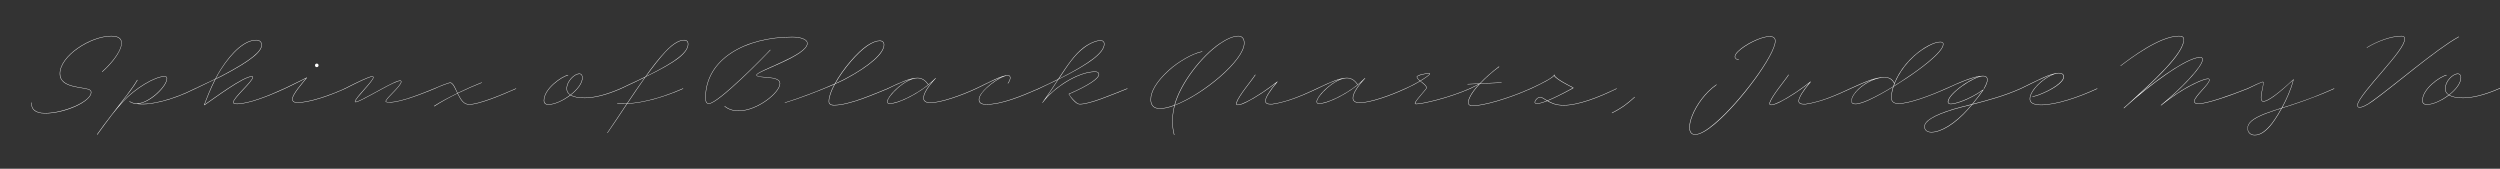 <svg width="4000" height="270" viewBox="0 0 4000 270" fill="none" xmlns="http://www.w3.org/2000/svg">
<rect x="0" y="0" width="4000" height="270" fill="#333333" stroke="none"/>
<g clip-path="url(#clip0_88_5269)">
<path d="M3998.54 141.462C4003.79 139.062 4017.29 132.162 4024.19 128.562C4024.34 128.562 4024.79 128.712 4024.64 129.012C4020.14 138.312 4013.84 150.012 4010.99 160.212C4010.54 161.862 4010.24 164.412 4012.64 164.412C4019.24 164.412 4032.74 157.362 4044.14 145.662C4047.29 138.762 4052.54 132.462 4056.74 129.312C4057.04 129.162 4057.34 129.462 4057.19 129.762C4053.74 135.762 4049.39 141.312 4044.74 145.962C4043.09 149.562 4042.04 153.312 4042.04 156.762C4042.04 160.662 4043.84 163.362 4049.09 163.362C4061.84 163.362 4085.54 146.562 4094.39 132.462C4094.54 127.812 4095.59 122.862 4097.39 119.562C4097.54 119.412 4097.84 119.412 4097.99 119.562C4099.49 123.162 4098.14 127.812 4094.99 132.762V133.212C4094.99 144.462 4100.99 151.212 4109.69 151.212C4121.99 151.212 4138.49 144.462 4145.24 141.462C4145.54 141.312 4145.84 141.912 4145.54 142.062C4138.79 145.062 4121.99 151.812 4109.69 151.812C4100.84 151.812 4094.39 145.212 4094.39 133.662C4085.09 147.762 4062.14 163.962 4049.09 163.962C4043.54 163.962 4041.44 160.962 4041.44 156.762C4041.44 153.612 4042.34 150.312 4043.54 147.162C4032.14 158.262 4019.09 165.012 4012.94 165.012C4009.79 165.012 4009.64 162.762 4010.39 159.912C4013.24 150.012 4019.24 138.762 4023.74 129.612C4016.54 133.362 4003.79 139.812 3998.84 142.062C3998.54 142.212 3998.24 141.612 3998.54 141.462ZM4097.69 120.462C4096.19 123.312 4095.29 127.512 4095.14 131.412C4097.54 127.362 4098.59 123.612 4097.69 120.462ZM4055.84 130.812C4052.39 133.812 4048.34 138.762 4045.64 144.162C4049.39 140.262 4052.84 135.762 4055.84 130.812Z" fill="white"/>
<path d="M3914.46 120.462C3904.26 122.862 3876.21 142.062 3876.21 160.962C3876.21 163.512 3877.56 166.962 3882.96 166.962C3892.56 166.962 3906.51 160.662 3917.76 151.962C3913.71 149.262 3912.06 145.812 3912.06 141.912C3912.06 129.612 3924.51 117.762 3932.46 117.762C3936.06 117.762 3937.71 120.762 3937.71 124.212C3937.71 133.362 3929.46 143.712 3918.81 151.962C3923.31 154.662 3930.36 156.312 3941.01 156.312C3955.71 156.312 3975.21 151.662 3998.61 141.462C3998.91 141.312 3999.21 141.912 3998.91 142.062C3975.51 152.262 3956.01 156.912 3941.01 156.912C3930.21 156.912 3922.86 155.112 3918.36 152.412C3906.81 161.112 3892.71 167.562 3882.96 167.562C3876.96 167.562 3875.61 163.812 3875.61 160.962C3875.61 141.612 3904.26 121.962 3914.46 119.862C3914.91 119.862 3914.91 120.312 3914.46 120.462ZM3912.66 141.912C3912.66 145.512 3914.16 148.962 3918.21 151.662C3928.86 143.412 3937.11 133.212 3937.11 124.062C3937.11 121.362 3935.91 118.362 3932.46 118.362C3924.96 118.362 3912.66 129.912 3912.66 141.912Z" fill="white"/>
<path d="M3786.88 75.911C3801.88 66.761 3824.38 57.461 3842.53 57.461C3846.28 57.461 3847.93 59.261 3847.93 61.961C3847.93 71.861 3832.93 90.011 3811.18 115.511C3795.88 133.361 3772.33 160.061 3772.33 168.311C3772.33 171.011 3773.68 171.461 3775.48 171.461C3778.48 171.461 3784.63 169.511 3795.13 161.861C3831.43 135.911 3897.13 78.911 3933.73 58.661C3934.18 58.361 3934.63 58.811 3934.03 59.261C3897.58 79.361 3831.73 136.511 3795.58 162.461C3784.93 169.961 3778.78 172.061 3775.48 172.061C3773.68 172.061 3771.73 171.611 3771.73 168.311C3771.73 159.761 3795.28 133.061 3810.58 115.211C3832.48 89.711 3847.33 71.411 3847.33 61.961C3847.33 59.261 3845.68 58.061 3842.53 58.061C3824.83 58.061 3802.48 66.911 3787.18 76.361C3786.73 76.511 3786.58 76.061 3786.88 75.911Z" fill="white"/>
<path d="M3596 141.462C3606.5 136.512 3615.95 132.012 3618.5 131.262C3621.65 130.062 3621.95 131.412 3621.5 134.412C3620.75 140.862 3618.05 150.162 3618.05 155.412C3618.05 159.912 3618.8 161.862 3621.65 161.862C3628.7 161.862 3646.7 148.362 3669.35 127.062C3669.65 126.762 3669.95 126.912 3669.8 127.362C3666.05 142.962 3658.7 159.012 3651.5 172.362C3673.4 165.462 3698.9 157.512 3734.45 141.462C3734.9 141.312 3735.05 141.912 3734.75 142.062C3698.75 158.112 3673.1 166.062 3651.05 173.112C3643.4 187.212 3635.6 198.012 3632.15 201.912C3623.45 211.662 3615.8 216.462 3607.4 216.462C3599.75 216.462 3596 211.062 3596 205.362C3596 197.112 3602.75 189.762 3625.55 181.062C3633.5 178.062 3641.75 175.512 3650.6 172.662C3657.8 159.462 3665.15 143.562 3669.05 128.112C3646.55 148.962 3629.15 162.462 3621.65 162.462C3618.95 162.462 3617.45 161.112 3617.45 155.412C3617.45 149.862 3620.3 140.712 3621.05 134.262C3621.2 132.162 3621.5 130.812 3618.65 131.712C3616.25 132.462 3606.8 137.112 3596.3 142.062C3596 142.212 3595.7 141.612 3596 141.462ZM3596.45 205.362C3596.45 210.762 3600.35 215.862 3607.4 215.862C3615.65 215.862 3623.15 210.912 3631.7 201.312C3635.15 197.562 3642.65 187.062 3650.15 173.412C3641.6 176.112 3633.5 178.662 3625.7 181.662C3602.9 190.362 3596.45 197.712 3596.45 205.362Z" fill="white"/>
<path d="M3392.92 105.011C3407.92 93.611 3455.02 57.461 3486.22 57.461C3492.22 57.461 3494.47 59.711 3494.47 63.011C3494.47 83.411 3456.52 120.311 3423.82 150.161C3458.92 121.211 3502.42 91.361 3520.57 91.361C3523.57 91.361 3524.32 93.311 3524.32 95.411C3524.32 105.461 3496.87 135.011 3469.12 159.161C3499.27 136.811 3525.82 125.711 3532.87 125.711C3534.22 125.711 3535.27 126.611 3535.27 128.111C3535.27 134.711 3511.27 154.661 3511.27 161.861C3511.27 163.961 3512.77 165.761 3517.12 165.761C3530.77 165.761 3567.52 152.711 3596.02 141.461C3596.47 141.311 3596.77 141.911 3596.32 142.061C3567.82 153.311 3531.07 166.361 3517.12 166.361C3512.77 166.361 3510.67 164.711 3510.67 161.861C3510.67 154.061 3534.67 134.561 3534.67 128.111C3534.67 126.911 3533.92 126.311 3532.87 126.311C3525.22 126.311 3492.52 140.411 3457.72 168.761C3457.42 168.911 3457.12 168.461 3457.42 168.161C3488.32 143.111 3523.72 106.511 3523.72 95.411C3523.72 93.311 3522.82 91.961 3520.57 91.961C3498.37 91.961 3438.52 136.961 3402.22 169.811C3401.02 170.861 3399.82 172.061 3398.62 173.111C3398.32 173.411 3397.72 172.811 3398.02 172.661C3400.87 169.961 3403.87 167.261 3407.17 164.411C3441.52 133.061 3493.87 86.411 3493.87 63.011C3493.87 59.711 3491.32 58.061 3486.22 58.061C3455.47 58.061 3408.22 94.061 3393.22 105.461C3392.77 105.761 3392.47 105.311 3392.92 105.011Z" fill="white"/>
<path d="M3232.86 141.461C3259.11 129.011 3280.71 116.711 3294.06 116.711C3300.06 116.711 3302.31 119.411 3302.31 122.711C3302.31 132.161 3282.51 144.461 3261.66 152.261C3258.96 153.161 3254.91 154.511 3252.06 154.961C3251.61 154.961 3251.61 154.361 3251.91 154.361C3254.61 153.911 3258.81 152.561 3261.36 151.661C3282.06 144.011 3301.56 131.411 3301.56 122.711C3301.56 119.411 3299.16 117.311 3294.06 117.311C3278.76 117.311 3248.16 142.061 3248.16 158.261C3248.16 162.611 3251.31 167.561 3265.56 167.561C3289.56 167.561 3325.86 155.261 3355.41 141.461C3355.71 141.311 3356.01 141.911 3355.71 142.061C3326.01 155.861 3289.71 168.161 3265.56 168.161C3250.41 168.161 3247.56 162.611 3247.56 158.261C3247.56 144.761 3268.11 125.411 3284.31 118.961C3271.41 122.711 3253.71 132.311 3233.16 142.061C3232.86 142.211 3232.56 141.761 3232.86 141.461Z" fill="white"/>
<path d="M3113.77 141.461C3140.02 129.311 3160.42 121.361 3172.12 121.361H3172.72C3183.22 121.361 3181.27 131.111 3174.67 141.911C3174.37 142.211 3173.92 141.911 3174.07 141.611C3180.07 131.561 3182.92 121.961 3172.72 121.961C3158.62 121.961 3117.22 150.011 3117.22 163.061C3117.07 165.011 3118.57 166.061 3121.27 166.061C3127.42 166.061 3149.92 159.911 3173.47 143.111C3173.62 142.961 3173.92 143.261 3173.77 143.561C3170.47 148.511 3164.32 156.911 3156.37 166.361C3179.92 160.361 3207.67 152.861 3232.87 141.461C3233.17 141.311 3233.47 141.911 3233.17 142.061C3207.67 153.611 3179.47 161.111 3155.77 167.261C3153.67 169.661 3151.57 172.061 3149.32 174.611C3127.87 198.761 3105.67 211.811 3090.22 211.811C3082.42 211.811 3078.97 207.611 3078.97 202.511C3078.97 193.661 3093.37 184.361 3125.02 174.611C3133.42 172.061 3143.92 169.511 3155.32 166.661C3162.67 157.811 3168.52 150.011 3172.12 144.761C3149.17 160.811 3127.72 166.661 3121.27 166.661C3118.12 166.661 3116.62 165.311 3116.47 163.061C3116.62 151.061 3149.02 127.661 3166.57 122.411C3154.72 124.361 3136.42 131.561 3114.07 142.061C3113.77 142.211 3113.47 141.611 3113.77 141.461ZM3079.57 202.511C3079.57 207.611 3083.02 211.211 3090.22 211.211C3105.37 211.211 3127.72 197.861 3149.17 173.861C3150.97 171.761 3152.77 169.511 3154.57 167.561C3143.47 170.261 3133.57 172.811 3125.32 175.211C3093.67 184.961 3079.57 193.961 3079.57 202.511Z" fill="white"/>
<path d="M2989.2 160.662C2983.2 163.362 2974.35 166.662 2968.65 166.662C2964.15 166.662 2962.2 165.012 2962.2 161.262C2962.2 150.462 2979.45 133.662 2998.5 126.762C2987.85 129.762 2975.55 135.312 2960.7 142.062C2960.4 142.212 2960.1 141.612 2960.4 141.462C2983.65 130.962 3000.45 123.312 3015.3 123.462H3015.45C3023.25 123.462 3028.05 126.912 3031.05 132.912C3038.85 113.412 3055.2 91.662 3078.9 76.662C3087.15 71.562 3096.75 66.912 3104.7 66.912C3107.25 66.912 3109.5 67.812 3109.5 70.512C3109.5 83.862 3070.65 111.762 3051.15 124.812C3044.55 129.162 3037.2 133.962 3029.7 138.612C3027.6 145.062 3026.55 151.212 3026.55 156.462C3026.55 162.312 3030.15 165.462 3037.8 165.462C3054.15 165.462 3088.35 153.012 3113.7 141.462C3114 141.312 3114.3 141.912 3114 142.062C3088.5 153.462 3054.45 166.062 3037.8 166.062C3029.85 166.062 3025.95 162.612 3025.95 156.462C3025.95 151.362 3026.85 145.362 3028.8 139.062C3016.35 146.862 3002.85 154.362 2989.2 160.662ZM3079.35 77.262C3053.7 93.162 3036.9 117.462 3030 137.712C3037.35 133.212 3044.4 128.562 3050.85 124.212C3070.2 111.462 3108.9 83.262 3108.9 70.512C3108.9 67.962 3106.8 67.512 3104.7 67.512C3096.9 67.512 3087.45 72.162 3079.35 77.262ZM3030.75 133.662C3027.6 127.662 3023.25 124.062 3015.45 124.062C2991.6 124.062 2962.8 147.612 2962.65 161.262C2962.65 164.712 2964.6 166.062 2968.65 166.062C2974.05 166.062 2983.05 162.762 2989.05 160.062C3002.85 153.762 3016.5 146.112 3029.1 138.312C3029.55 136.812 3030.15 135.312 3030.75 133.662Z" fill="white"/>
<path d="M2862.04 119.862C2856.34 129.012 2835.94 152.412 2831.89 164.562C2831.29 166.212 2832.04 167.562 2833.69 167.562C2837.29 167.562 2843.44 164.862 2847.64 162.762C2864.89 154.062 2881.54 142.362 2896.84 130.512C2897.14 130.362 2897.59 130.662 2897.14 131.112C2885.29 145.062 2878.24 156.312 2878.24 161.562C2878.24 165.312 2881.99 166.662 2888.74 166.362C2914.39 162.762 2940.49 150.762 2960.44 141.462C2960.74 141.312 2961.19 141.762 2960.74 142.062C2940.79 151.362 2914.54 163.212 2888.89 166.962C2881.09 167.412 2877.64 165.462 2877.64 161.562C2877.64 156.462 2883.94 145.812 2894.74 132.912C2880.19 144.162 2864.29 154.962 2847.94 163.362C2843.74 165.462 2837.59 168.162 2833.69 168.162C2831.14 168.162 2830.69 166.212 2831.29 164.262C2835.34 152.262 2855.74 128.712 2861.44 119.562C2861.74 119.262 2862.19 119.562 2862.04 119.862Z" fill="white"/>
<path d="M2781.93 96.01C2778.78 95.561 2775.63 93.91 2775.63 90.76C2775.63 88.21 2777.43 85.21 2780.88 81.91C2791.83 70.96 2817.63 58.06 2831.43 58.06C2837.28 58.06 2840.73 60.461 2840.73 65.561C2840.73 87.611 2784.78 163.811 2743.83 198.311C2731.23 208.961 2719.98 215.561 2712.18 215.561C2690.28 215.561 2709.48 160.811 2746.23 135.161C2746.53 135.011 2746.83 135.611 2746.53 135.761C2710.23 161.261 2691.48 214.961 2712.18 214.961C2719.68 214.961 2730.78 208.361 2743.23 197.711C2784.03 163.361 2840.13 87.311 2840.13 65.561C2840.13 60.461 2836.53 58.66 2831.43 58.66C2817.63 58.66 2792.28 71.71 2781.33 82.361C2778.18 85.66 2776.23 88.061 2776.23 90.76C2776.23 93.76 2779.38 94.96 2781.93 95.41C2782.38 95.41 2782.23 96.01 2781.93 96.01Z" fill="white"/>
<path d="M2578.99 180.462C2594.29 172.662 2601.64 167.262 2615.29 155.112C2615.59 154.812 2616.04 155.412 2615.74 155.562C2602.09 167.862 2594.59 173.262 2579.29 181.062C2578.99 181.212 2578.69 180.612 2578.99 180.462Z" fill="white"/>
<path d="M2449.03 141.461C2469.73 132.161 2486.23 122.861 2486.38 119.861C2486.38 119.111 2487.13 119.261 2487.13 119.861C2487.13 125.111 2513.68 138.311 2516.68 139.811C2517.13 140.111 2518.03 140.561 2517.13 141.161C2499.73 150.611 2486.23 157.211 2476.33 161.261L2476.93 161.411C2482.03 164.411 2489.38 168.161 2501.98 168.161C2524.03 168.161 2556.28 156.311 2586.43 141.461C2586.73 141.161 2587.03 141.911 2586.58 142.061C2556.58 156.911 2524.33 168.761 2501.98 168.761C2489.38 168.761 2482.03 165.161 2476.63 162.161C2476.33 161.861 2475.88 161.711 2475.58 161.561C2467.93 164.561 2462.53 166.061 2459.38 166.061C2456.53 166.061 2455.48 165.011 2455.48 163.661C2455.48 160.361 2460.43 155.111 2464.33 155.111C2466.73 155.111 2470.03 157.511 2475.73 160.811C2485.48 156.911 2498.98 150.311 2516.68 140.561C2513.23 138.761 2489.53 127.211 2486.53 121.061C2483.98 124.811 2470.63 132.161 2449.33 142.061C2448.88 142.361 2448.73 141.611 2449.03 141.461ZM2456.08 163.661C2456.08 164.711 2456.83 165.461 2459.38 165.461C2462.38 165.461 2467.48 164.111 2474.98 161.111C2469.73 157.961 2466.28 155.711 2464.33 155.711C2460.73 155.711 2456.08 160.661 2456.08 163.661Z" fill="white"/>
<path d="M2351.91 141.462C2356.86 139.212 2362.86 135.912 2366.31 134.112C2360.31 134.412 2354.31 134.712 2348.31 135.012C2347.86 135.012 2347.86 134.412 2348.16 134.412C2354.61 134.112 2361.21 133.812 2367.66 133.512C2376.51 124.062 2387.46 114.612 2398.26 106.362C2398.56 106.212 2399.01 106.662 2398.71 106.962C2387.76 114.912 2377.41 124.212 2368.56 133.512C2379.81 132.912 2391.06 132.462 2402.31 131.862C2402.76 131.862 2402.76 132.462 2402.31 132.462C2390.91 133.062 2379.51 133.512 2367.96 134.112C2367.51 134.412 2367.21 134.862 2366.76 135.312C2355.06 147.912 2349.51 158.412 2349.51 164.262C2349.51 167.562 2352.36 168.912 2356.71 168.912C2372.61 168.912 2412.66 157.812 2448.96 141.462C2449.26 141.312 2449.56 141.912 2449.11 142.062C2412.81 158.412 2372.91 169.512 2356.71 169.512C2351.61 169.512 2348.91 167.712 2348.91 164.112C2348.91 158.112 2354.31 147.762 2366.16 135.012C2366.31 134.862 2366.31 134.862 2366.46 134.712C2362.86 136.512 2357.01 139.812 2352.21 142.062C2351.76 142.212 2351.61 141.612 2351.91 141.462Z" fill="white"/>
<path d="M2248.63 141.462C2258.08 137.262 2265.73 133.062 2271.73 129.612C2270.53 128.412 2269.33 127.362 2268.43 126.312C2267.38 125.112 2266.78 124.062 2266.78 123.012C2266.78 120.012 2280.58 117.162 2286.43 117.162C2288.23 117.162 2288.38 118.062 2287.48 119.112C2286.43 120.462 2281.48 124.362 2272.78 129.612C2276.08 132.162 2279.83 134.862 2281.63 137.562C2282.83 139.212 2283.13 140.862 2281.78 142.512C2269.78 156.762 2266.18 160.962 2264.68 164.262C2263.78 165.762 2264.98 166.062 2266.03 166.062C2275.03 166.062 2316.13 157.062 2351.83 141.462C2352.13 141.312 2352.43 141.912 2351.98 142.062C2316.28 157.662 2275.33 166.662 2266.03 166.662C2264.53 166.662 2263.03 166.062 2264.08 163.962C2265.88 160.512 2269.33 156.462 2281.33 142.212C2282.53 140.862 2282.08 139.362 2281.03 137.712C2279.23 135.162 2275.48 132.612 2272.33 129.912C2266.33 133.512 2258.53 137.712 2248.93 142.062C2248.48 142.212 2248.33 141.612 2248.63 141.462ZM2268.88 126.012C2269.78 127.062 2270.98 128.112 2272.33 129.162C2281.18 123.912 2286.13 120.012 2287.03 118.812C2287.78 117.762 2287.48 117.762 2286.43 117.762C2280.43 117.762 2267.38 120.762 2267.38 123.012C2267.38 124.062 2267.98 124.962 2268.88 126.012Z" fill="white"/>
<path d="M2107.13 141.462C2128.88 130.962 2144.03 124.512 2154.98 124.512C2162.78 124.512 2168.03 128.862 2172.53 135.162C2176.73 131.862 2180.48 128.412 2183.78 124.962C2184.08 124.662 2184.53 124.962 2184.23 125.412C2170.28 140.562 2165.03 150.312 2165.03 157.062C2165.03 161.262 2168.63 164.112 2175.38 164.112C2191.73 164.112 2224.73 152.562 2248.58 141.462C2248.88 141.312 2249.18 141.912 2248.88 142.062C2225.03 153.162 2192.03 164.712 2175.38 164.712C2167.88 164.712 2164.43 161.412 2164.43 157.062C2164.43 150.912 2168.48 142.812 2178.38 130.962C2158.28 148.962 2125.43 166.062 2110.13 166.062C2107.58 166.062 2106.53 164.562 2106.53 162.612C2106.53 154.812 2127.08 133.212 2145.23 126.462C2135.48 128.862 2123.18 134.412 2107.43 142.062C2107.13 142.212 2106.83 141.612 2107.13 141.462ZM2107.13 162.612C2107.13 164.262 2107.88 165.462 2110.13 165.462C2123.63 165.462 2151.83 151.662 2172.08 135.612L2171.93 135.462C2167.73 129.462 2162.63 125.112 2154.98 125.112C2135.93 125.112 2107.13 153.762 2107.13 162.612Z" fill="white"/>
<path d="M2008.77 119.862C2003.07 129.012 1982.67 152.412 1978.62 164.562C1978.02 166.212 1978.77 167.562 1980.42 167.562C1984.02 167.562 1990.17 164.862 1994.37 162.762C2011.62 154.062 2028.27 142.362 2043.57 130.512C2043.87 130.362 2044.32 130.662 2043.87 131.112C2032.02 145.062 2024.97 156.312 2024.97 161.562C2024.97 165.312 2028.72 166.662 2035.47 166.362C2061.12 162.762 2087.22 150.762 2107.17 141.462C2107.47 141.312 2107.92 141.762 2107.47 142.062C2087.52 151.362 2061.27 163.212 2035.62 166.962C2027.82 167.412 2024.37 165.462 2024.37 161.562C2024.37 156.462 2030.67 145.812 2041.47 132.912C2026.92 144.162 2011.02 154.962 1994.67 163.362C1990.47 165.462 1984.32 168.162 1980.42 168.162C1977.87 168.162 1977.42 166.212 1978.02 164.262C1982.07 152.262 2002.47 128.712 2008.17 119.562C2008.47 119.262 2008.92 119.562 2008.77 119.862Z" fill="white"/>
<path d="M1923.57 82.811C1907.52 85.811 1884.12 100.061 1870.92 112.211C1849.92 130.961 1841.52 147.161 1841.52 159.161C1841.52 166.661 1844.82 173.411 1855.77 173.411C1862.37 173.411 1870.32 171.461 1879.02 168.161C1888.17 133.511 1922.07 89.561 1951.77 69.461C1962.87 61.961 1973.22 57.461 1981.17 57.461C1986.57 57.461 1991.07 60.461 1991.07 68.861C1991.07 96.761 1925.22 151.511 1879.62 168.611C1879.17 170.411 1878.72 172.061 1878.42 173.861C1875.57 187.361 1875.42 202.211 1879.02 215.561C1879.17 216.011 1878.57 216.161 1878.42 215.861C1874.82 202.361 1874.97 187.361 1877.82 173.711C1878.12 172.061 1878.57 170.561 1878.87 168.911C1870.17 172.211 1862.22 174.011 1855.77 174.011C1844.37 174.011 1840.92 166.961 1840.92 159.161C1840.92 146.861 1849.47 130.661 1870.47 111.761C1883.82 99.611 1907.22 85.361 1923.42 82.211C1923.72 82.211 1923.87 82.661 1923.57 82.811ZM1952.67 69.611C1922.67 89.861 1889.07 133.511 1879.77 168.011C1925.07 150.611 1990.47 96.311 1990.47 68.861C1990.47 61.061 1986.42 58.061 1981.17 58.061C1973.37 58.061 1963.32 62.411 1952.67 69.611Z" fill="white"/>
<path d="M1661.96 141.462C1673.36 136.212 1683.71 131.262 1693.01 126.612C1707.86 104.112 1718.96 87.162 1734.11 75.762C1743.71 68.712 1753.91 64.512 1761.11 64.512C1764.86 64.512 1767.11 66.912 1767.11 70.212C1767.11 84.012 1745.21 101.412 1693.46 127.062C1687.61 136.062 1681.16 145.962 1673.66 156.762C1692.41 135.762 1727.06 114.462 1752.11 114.462C1756.31 114.462 1758.56 116.262 1758.56 118.812C1758.56 125.862 1742.06 136.812 1710.56 150.612C1712.51 154.062 1715.66 158.112 1719.11 161.262C1722.41 164.412 1724.66 166.362 1727.66 166.362C1743.71 166.362 1776.86 151.962 1803.56 141.462C1804.01 141.312 1804.16 141.912 1803.86 142.062C1777.16 152.562 1744.01 166.962 1727.66 166.962C1724.66 166.962 1721.81 165.012 1718.51 161.712C1715.06 158.412 1711.91 154.062 1709.96 150.612C1709.81 150.462 1709.96 150.312 1710.11 150.162C1741.61 136.512 1757.96 125.262 1757.96 118.812C1757.96 116.262 1755.56 115.062 1752.11 115.062C1724.51 115.062 1684.76 141.462 1668.26 164.412C1668.11 164.712 1667.51 164.412 1667.81 164.112C1677.41 150.612 1685.36 138.462 1692.41 127.662C1683.26 132.162 1673.21 136.962 1662.26 142.062C1661.81 142.212 1661.66 141.612 1661.96 141.462ZM1734.56 76.362C1719.56 87.462 1708.61 103.962 1694.21 126.162C1745.06 100.662 1766.51 83.412 1766.51 70.212C1766.51 67.212 1764.41 65.112 1761.11 65.112C1754.06 65.112 1743.86 69.312 1734.56 76.362Z" fill="white"/>
<path d="M1561.62 141.461C1581.72 131.861 1602.42 120.311 1612.77 120.311C1615.32 120.311 1616.67 121.961 1616.67 124.511C1616.67 126.911 1615.32 130.211 1613.07 133.361C1612.77 133.811 1612.32 133.361 1612.47 133.061C1614.87 129.761 1616.07 126.761 1616.07 124.511C1616.07 122.261 1614.87 120.911 1612.77 120.911C1600.92 120.911 1566.72 145.811 1566.72 159.161C1566.72 163.661 1569.72 166.811 1578.12 166.811C1602.12 166.811 1633.62 153.911 1661.97 141.461C1662.27 141.311 1662.57 141.911 1662.27 142.061C1633.92 154.511 1602.42 167.411 1578.12 167.411C1568.82 167.411 1566.12 163.811 1566.12 159.311C1566.12 148.211 1588.77 129.461 1603.92 122.711C1592.82 126.461 1576.92 134.711 1561.92 142.061C1561.62 142.211 1561.32 141.761 1561.62 141.461Z" fill="white"/>
<path d="M1420.12 141.462C1441.87 130.962 1457.02 124.512 1467.97 124.512C1475.77 124.512 1481.02 128.862 1485.52 135.162C1489.72 131.862 1493.47 128.412 1496.77 124.962C1497.07 124.662 1497.52 124.962 1497.22 125.412C1483.27 140.562 1478.02 150.312 1478.02 157.062C1478.02 161.262 1481.62 164.112 1488.37 164.112C1504.72 164.112 1537.72 152.562 1561.57 141.462C1561.87 141.312 1562.17 141.912 1561.87 142.062C1538.02 153.162 1505.02 164.712 1488.37 164.712C1480.87 164.712 1477.42 161.412 1477.42 157.062C1477.42 150.912 1481.47 142.812 1491.37 130.962C1471.27 148.962 1438.42 166.062 1423.12 166.062C1420.57 166.062 1419.52 164.562 1419.52 162.612C1419.52 154.812 1440.07 133.212 1458.22 126.462C1448.47 128.862 1436.17 134.412 1420.42 142.062C1420.12 142.212 1419.82 141.612 1420.12 141.462ZM1420.12 162.612C1420.12 164.262 1420.87 165.462 1423.12 165.462C1436.62 165.462 1464.82 151.662 1485.07 135.612L1484.92 135.462C1480.72 129.462 1475.62 125.112 1467.97 125.112C1448.92 125.112 1420.12 153.762 1420.12 162.612Z" fill="white"/>
<path d="M1255.72 164.111C1279.27 157.061 1313.62 143.711 1335.52 133.961C1348.42 110.261 1371.67 83.261 1387.72 72.611C1395.37 67.661 1402.12 64.961 1407.67 64.961C1412.02 64.961 1414.72 67.361 1414.72 71.711C1414.72 85.061 1392.82 105.311 1351.27 127.361C1347.67 129.161 1342.42 131.711 1335.97 134.411C1330.27 145.061 1326.52 154.961 1326.52 162.311C1326.52 165.911 1329.22 168.011 1334.32 168.011C1358.92 168.011 1398.67 150.011 1420.27 141.461C1420.72 141.311 1420.87 141.911 1420.57 142.061C1399.12 150.611 1359.22 168.611 1334.32 168.611C1328.62 168.611 1325.92 166.211 1325.92 162.311C1325.92 154.961 1329.37 145.361 1334.92 135.011C1313.02 144.461 1279.27 157.661 1256.02 164.561C1255.57 164.711 1255.42 164.261 1255.72 164.111ZM1388.17 73.211C1372.12 83.861 1349.47 110.411 1336.57 133.511C1342.57 130.811 1347.52 128.561 1350.97 126.761C1392.52 104.861 1414.12 84.311 1414.12 71.711C1414.12 67.811 1411.72 65.561 1407.67 65.561C1402.42 65.561 1395.82 68.111 1388.17 73.211Z" fill="white"/>
<path d="M1210.88 120.011C1210.88 126.011 1248.23 119.561 1248.23 133.511C1248.23 148.511 1211.48 177.611 1181.93 177.611C1175.33 177.611 1166.63 176.411 1159.28 170.261C1158.98 169.961 1159.28 169.511 1159.58 169.661C1166.93 175.811 1175.33 177.011 1181.93 177.011C1211.18 177.011 1247.63 148.061 1247.63 133.511C1247.63 120.161 1210.28 126.761 1210.28 120.011C1210.28 120.011 1210.28 120.011 1210.28 119.861C1211.18 112.961 1291.43 88.511 1291.43 69.311C1291.43 63.161 1280.63 59.561 1267.58 59.561C1193.48 59.561 1129.13 94.211 1129.13 156.611C1129.13 163.061 1130.93 165.461 1134.08 165.461C1148.33 165.761 1222.58 90.461 1232.18 79.811C1232.63 79.361 1232.93 79.961 1232.63 80.261C1222.58 91.061 1148.93 166.361 1134.08 166.061C1130.63 166.061 1128.53 163.511 1128.53 156.611C1128.53 94.061 1192.88 58.961 1267.58 58.961C1282.13 58.961 1292.03 63.161 1292.03 69.311C1292.03 89.261 1210.88 114.011 1210.88 120.011Z" fill="white"/>
<path d="M987.721 165.162C992.671 165.612 997.771 165.762 1003.17 165.462C1012.77 151.212 1022.22 136.962 1031.67 123.912C1020.72 129.162 1008.12 135.162 993.271 142.062C992.821 142.212 992.671 141.612 992.971 141.462C1008.27 134.412 1021.32 128.262 1032.42 122.862C1043.37 107.412 1054.02 93.612 1064.22 82.812C1078.77 67.062 1088.82 63.912 1094.52 63.912C1099.02 63.912 1101.27 66.612 1101.27 70.212C1101.27 76.512 1097.37 83.712 1085.67 93.012C1076.07 100.362 1060.47 109.662 1032.87 123.162C1023.42 136.512 1013.67 150.912 1003.92 165.462C1031.82 164.112 1064.52 153.912 1092.72 141.462C1093.17 141.312 1093.32 141.912 1093.02 142.062C1064.52 154.512 1031.52 164.712 1003.47 166.062C992.971 181.962 982.471 197.862 972.121 212.712C971.971 213.012 971.371 212.712 971.671 212.412C981.871 197.712 992.221 181.812 1002.72 166.062C997.471 166.362 992.521 166.212 987.571 165.762C987.271 165.762 987.271 165.162 987.721 165.162ZM1064.67 83.112C1054.92 93.762 1044.42 107.262 1033.62 122.262C1060.47 108.912 1075.92 99.762 1085.22 92.412C1096.92 83.262 1100.67 76.212 1100.67 70.212C1100.67 66.912 1098.57 64.512 1094.52 64.512C1088.97 64.512 1079.22 67.662 1064.67 83.112Z" fill="white"/>
<path d="M908.892 120.462C898.692 122.862 870.642 142.062 870.642 160.962C870.642 163.512 871.992 166.962 877.392 166.962C886.992 166.962 900.942 160.662 912.192 151.962C908.142 149.262 906.492 145.812 906.492 141.912C906.492 129.612 918.942 117.762 926.892 117.762C930.492 117.762 932.142 120.762 932.142 124.212C932.142 133.362 923.892 143.712 913.242 151.962C917.742 154.662 924.792 156.312 935.442 156.312C950.142 156.312 969.642 151.662 993.042 141.462C993.342 141.312 993.642 141.912 993.342 142.062C969.942 152.262 950.442 156.912 935.442 156.912C924.642 156.912 917.292 155.112 912.792 152.412C901.242 161.112 887.142 167.562 877.392 167.562C871.392 167.562 870.042 163.812 870.042 160.962C870.042 141.612 898.692 121.962 908.892 119.862C909.342 119.862 909.342 120.312 908.892 120.462ZM907.092 141.912C907.092 145.512 908.592 148.962 912.642 151.662C923.292 143.412 931.542 133.212 931.542 124.062C931.542 121.362 930.342 118.362 926.892 118.362C919.392 118.362 907.092 129.912 907.092 141.912Z" fill="white"/>
<path d="M694.571 169.512C704.771 162.912 717.971 155.862 731.771 149.112C728.771 143.112 726.521 137.712 723.971 134.862C721.721 132.012 719.921 132.462 716.321 133.662C712.571 134.862 705.371 137.412 695.321 142.062C695.021 142.212 694.721 141.612 695.021 141.462C705.071 136.962 711.971 134.412 715.871 133.212C719.921 131.712 721.871 131.262 724.721 134.712C727.121 137.562 729.371 142.812 732.221 148.812C745.121 142.512 758.471 136.662 770.621 131.862C770.921 131.712 771.221 132.312 770.771 132.462C758.771 137.112 745.271 143.112 732.521 149.262C732.821 150.012 733.121 150.612 733.421 151.212C738.071 160.212 742.421 166.812 750.671 166.812C765.821 166.812 801.671 152.112 825.521 141.462C825.821 141.312 826.121 141.912 825.671 142.062C801.821 152.712 766.121 167.412 750.671 167.412C742.121 167.412 737.471 160.512 732.971 151.512C732.671 150.912 732.221 150.162 731.921 149.562C718.121 156.312 705.071 163.512 695.021 170.112C694.571 170.262 694.271 169.812 694.571 169.512Z" fill="white"/>
<path d="M551.76 141.461C572.91 130.811 590.61 122.111 595.56 122.111C596.46 122.111 597.66 122.561 597.66 123.761C597.51 129.911 568.26 157.361 568.41 162.611C568.56 162.911 568.709 162.911 569.009 162.911C575.009 162.911 609.21 141.911 628.56 132.911C633.66 130.361 638.01 128.861 640.26 128.861C641.31 128.861 642.209 129.461 642.209 130.811C642.209 137.561 617.61 157.661 617.61 162.011C617.61 163.061 619.56 163.511 623.91 163.361C641.91 163.061 674.46 149.861 695.01 141.461C695.31 141.311 695.61 141.911 695.31 142.061C674.46 150.611 641.46 163.661 623.91 163.961C618.81 163.961 617.009 163.361 617.009 162.161C616.859 157.361 641.61 137.411 641.61 130.811C641.61 129.761 640.86 129.461 640.26 129.461C638.01 129.461 633.96 130.961 628.86 133.361C609.51 142.361 575.159 163.511 569.009 163.511C568.409 163.511 567.96 163.211 567.81 162.611C567.66 156.911 597.06 129.461 597.06 123.761C597.06 123.011 596.31 122.711 595.56 122.711C590.76 122.711 573.21 131.411 552.06 142.061C551.76 142.211 551.46 141.611 551.76 141.461Z" fill="white"/>
<path d="M506.83 101.711C508.48 101.711 509.68 102.911 509.68 104.561C509.68 106.211 508.48 107.411 506.83 107.411C505.18 107.411 503.98 106.211 503.98 104.561C503.98 102.911 505.18 101.711 506.83 101.711ZM491.08 124.511C484.93 132.011 468.13 151.061 468.13 158.411C468.13 161.261 469.78 163.811 476.08 163.811C494.08 163.811 525.88 153.311 551.83 141.461C552.13 141.311 552.43 141.911 551.98 142.061C526.03 153.911 494.38 164.411 476.08 164.411C469.33 164.411 467.53 161.561 467.53 158.411C467.53 151.061 482.68 133.661 489.58 125.261C481.93 129.161 463.18 138.461 455.38 142.061C455.08 142.211 454.78 141.761 455.08 141.461C463.48 137.561 484.33 127.211 490.63 124.061C490.93 123.761 491.38 124.061 491.08 124.511Z" fill="white"/>
<path d="M312.258 141.462C322.158 136.812 333.858 131.262 344.358 126.312C346.908 121.212 349.758 116.262 352.758 111.462C371.508 81.912 392.058 63.912 409.908 63.912C415.608 63.912 418.908 66.912 418.908 72.012C418.908 82.062 404.058 96.162 354.408 122.112C351.258 123.462 348.108 125.112 344.808 126.762C337.308 141.312 331.458 156.162 327.258 167.562V167.412C340.608 158.412 388.908 121.962 403.308 121.962C404.208 121.962 404.808 122.562 404.808 123.312C404.808 130.662 373.608 156.462 373.608 163.812C373.608 164.862 374.808 165.912 379.158 165.912C397.308 165.912 429.108 153.462 455.058 141.462C455.358 141.312 455.658 141.762 455.358 142.062C429.558 153.912 397.458 166.512 379.158 166.512C374.358 166.512 373.008 165.312 373.008 163.812C373.008 156.012 404.208 130.212 404.208 123.312C404.208 122.862 403.908 122.562 403.308 122.562C389.358 122.562 340.908 159.012 327.558 168.012C326.658 168.612 326.358 168.162 326.658 167.412C330.858 156.162 336.558 141.462 343.908 127.062C333.558 132.162 322.308 137.562 312.558 142.062C312.258 142.212 311.958 141.612 312.258 141.462ZM353.208 111.762C350.358 116.262 347.658 121.062 345.258 125.862C348.258 124.362 351.258 122.862 354.108 121.512C403.758 95.562 418.308 81.462 418.308 72.012C418.308 67.212 415.158 64.512 409.908 64.512C392.508 64.512 371.958 82.362 353.208 111.762Z" fill="white"/>
<path d="M217.129 165.161C217.429 165.311 217.729 165.311 218.029 165.461H219.229C237.979 165.461 266.779 138.011 266.779 125.561C266.779 123.611 265.729 122.561 263.479 122.561C247.879 122.561 216.379 141.761 197.029 162.611C191.779 168.311 186.079 175.061 179.629 183.161C172.129 193.061 164.029 203.711 155.779 215.411C155.479 215.711 155.029 215.411 155.179 215.111C162.979 204.011 170.029 194.561 176.479 186.311C196.429 160.211 212.629 140.411 219.379 127.961C219.679 127.511 220.129 127.961 219.979 128.411C214.879 137.711 204.379 151.211 191.029 168.461C192.979 166.211 194.779 164.261 196.579 162.311C215.929 141.161 247.729 121.961 263.479 121.961C266.029 121.961 267.379 123.311 267.379 125.561C267.379 137.861 240.829 164.111 221.329 165.911C240.229 168.011 275.179 160.211 312.229 141.461C312.529 141.311 312.829 141.761 312.529 142.061C273.379 161.861 236.179 169.511 218.179 166.061C212.479 165.911 208.879 163.811 207.079 162.461C206.779 162.161 207.079 161.711 207.379 161.861C209.029 163.211 211.879 164.861 216.829 165.311C216.829 165.311 216.979 165.161 217.129 165.161Z" fill="white"/>
<path d="M163.4 114.461C187.55 93.161 210.65 58.061 178.25 58.061C144.95 58.061 96.2 89.561 96.2 117.761C96.2 123.911 98.6 128.261 102.5 131.261C109.55 136.961 121.4 138.761 131 140.411C139.25 141.911 146.15 142.361 146.15 147.761C146.15 162.311 104.3 181.511 72.05 181.511C63.2 181.511 57.95 179.411 54.8 176.711C50.9 173.411 50 169.061 50 164.261C50 163.811 50.6 163.811 50.6 164.261C50.6 169.061 51.5 173.111 55.1 176.111C58.25 178.811 63.2 180.911 72.05 180.911C102.5 180.911 145.55 162.161 145.55 147.761C145.55 142.811 139.25 142.511 131 141.011C121.4 139.361 109.4 137.561 102.2 131.861C98.15 128.561 95.6 124.211 95.6 117.761C95.6 89.261 144.35 57.461 178.25 57.461C211.25 57.461 188.6 93.161 163.7 115.061C163.4 115.211 163.1 114.761 163.4 114.461Z" fill="white"/>
</g>
<defs>
<clipPath id="clip0_88_5269">
<rect width="4000" height="270" fill="white"/>
</clipPath>
</defs>
</svg>
